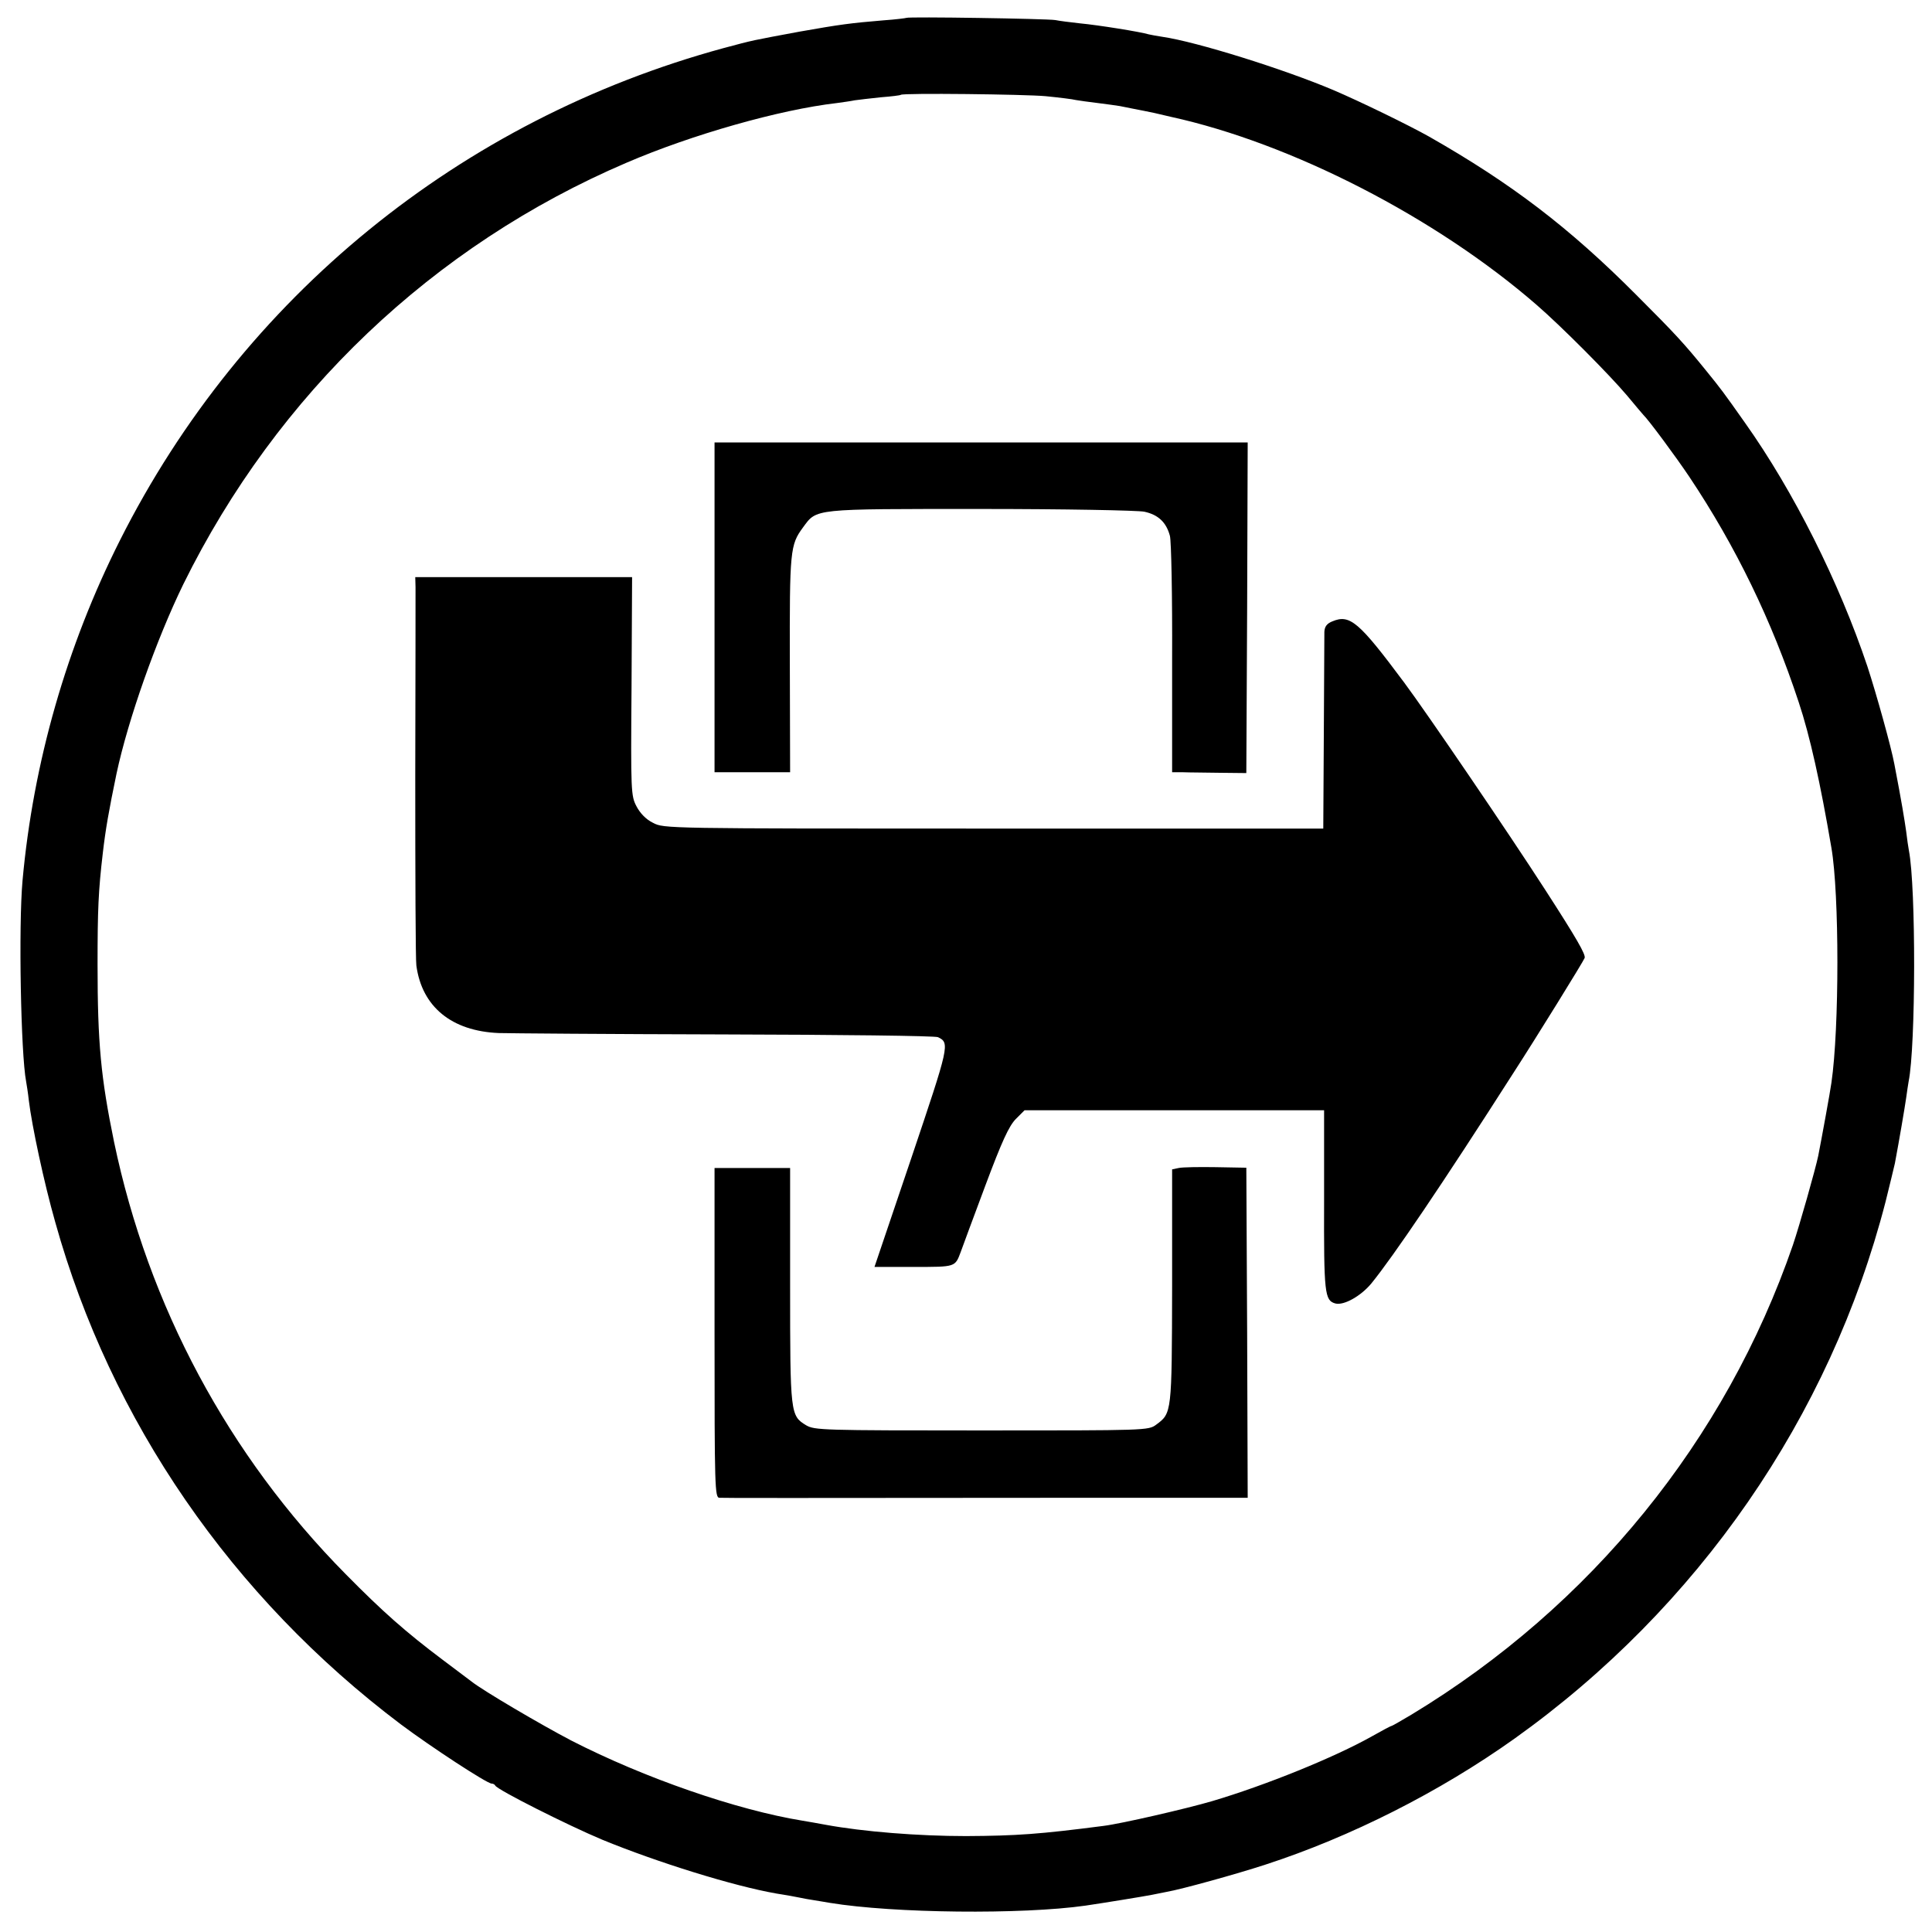 <?xml version="1.0" standalone="no"?>
<!DOCTYPE svg PUBLIC "-//W3C//DTD SVG 20010904//EN"
 "http://www.w3.org/TR/2001/REC-SVG-20010904/DTD/svg10.dtd">
<svg version="1.0" xmlns="http://www.w3.org/2000/svg"
 width="703pt" height="703pt" viewBox="0 0 703 703"
 preserveAspectRatio="xMidYMid meet">
<g transform="translate(0,703) scale(0.1,-0.1)"
fill="#000000" stroke="none">
<path d="M3298 6965 c-1 -1 -39 -6 -83 -9 -120 -10 -158 -15 -305 -41 -177
-33 -165 -30 -277 -60 -959 -261 -1751 -907 -2196 -1790 -195 -387 -316 -810
-355 -1239 -15 -167 -6 -632 13 -731 2 -11 7 -42 10 -70 11 -91 55 -298 96
-442 202 -724 643 -1364 1257 -1827 108 -81 314 -216 331 -216 5 0 11 -3 13
-7 6 -15 267 -146 389 -197 202 -83 479 -169 634 -196 33 -5 71 -12 85 -15 14
-3 36 -7 50 -9 14 -2 41 -7 60 -10 231 -38 699 -43 930 -10 68 10 215 34 240
39 14 3 39 8 55 11 53 9 255 65 359 99 311 101 635 265 906 458 669 477 1149
1171 1351 1954 15 62 31 125 34 140 16 85 36 203 41 238 3 22 7 49 9 60 26
128 27 707 1 840 -2 11 -7 43 -10 70 -6 42 -16 105 -43 245 -11 60 -65 254
-98 355 -103 307 -269 638 -445 886 -81 115 -89 125 -140 188 -81 100 -112
134 -255 277 -246 247 -455 406 -755 577 -73 41 -249 127 -350 170 -180 76
-496 175 -620 193 -19 3 -42 7 -50 9 -29 9 -185 34 -250 40 -36 4 -76 9 -90
12 -30 5 -536 13 -542 8z m507 -285 c50 -5 99 -11 110 -14 11 -2 47 -7 80 -11
32 -4 68 -9 80 -11 11 -2 34 -7 50 -10 17 -3 50 -10 75 -15 25 -6 52 -12 60
-14 439 -96 965 -366 1332 -685 90 -78 265 -254 329 -330 30 -36 56 -67 59
-70 18 -17 116 -149 167 -225 169 -253 300 -523 398 -820 41 -123 79 -295 119
-530 29 -168 29 -657 0 -855 -4 -30 -35 -200 -48 -266 -10 -48 -68 -253 -92
-324 -245 -711 -735 -1314 -1388 -1709 -37 -22 -70 -41 -72 -41 -3 0 -35 -17
-72 -38 -135 -76 -386 -178 -582 -236 -92 -27 -330 -82 -395 -90 -232 -30
-315 -36 -500 -37 -174 0 -374 16 -510 41 -27 5 -66 12 -85 15 -239 39 -575
155 -842 292 -109 57 -322 182 -363 215 -5 4 -53 40 -105 79 -133 100 -217
174 -352 311 -427 432 -718 975 -843 1573 -48 234 -60 359 -60 645 0 201 3
268 19 405 10 87 22 155 50 290 42 197 145 488 243 689 341 692 909 1233 1613
1534 237 102 557 193 765 217 22 3 51 7 65 10 14 2 57 7 95 11 39 3 71 7 73 9
7 7 451 2 527 -5z"/>
<path d="M2600 4820 l0 -600 138 0 137 0 -1 392 c-1 417 1 435 48 499 51 69
32 67 646 67 304 0 572 -5 596 -10 51 -11 80 -39 93 -88 5 -19 9 -221 8 -447
l0 -413 40 0 c22 -1 83 -1 135 -2 l95 -1 3 602 2 601 -970 0 -970 0 0 -600z"/>
<path d="M1512 4893 c0 -21 0 -330 -1 -688 0 -357 1 -667 4 -688 20 -150 128
-239 300 -246 33 -1 402 -4 820 -5 418 -1 768 -5 778 -10 44 -21 41 -30 -97
-440 l-134 -396 144 0 c152 0 149 -1 170 55 6 17 46 125 89 240 61 163 86 217
111 243 l32 32 545 0 545 0 0 -328 c-1 -340 2 -364 41 -375 31 -8 93 27 131
73 79 97 258 361 515 763 88 136 256 408 261 421 5 12 -29 71 -142 246 -134
208 -433 647 -515 757 -164 220 -197 249 -261 222 -20 -8 -28 -19 -29 -38 0
-14 -1 -181 -2 -371 l-2 -345 -1200 0 c-1193 0 -1200 0 -1239 21 -25 12 -47
35 -60 60 -20 38 -21 52 -18 437 l2 397 -394 0 -395 0 1 -37z"/>
<path d="M4289 2780 l-24 -5 0 -425 c-1 -463 -1 -462 -58 -504 -28 -21 -35
-21 -635 -21 -583 0 -608 1 -639 19 -57 35 -58 40 -58 508 l0 428 -137 0 -138
0 0 -600 c0 -565 1 -600 18 -600 16 -1 207 -1 1375 0 l547 0 -2 601 -3 600
-111 2 c-61 1 -122 0 -135 -3z"/>
</g>
</svg>
